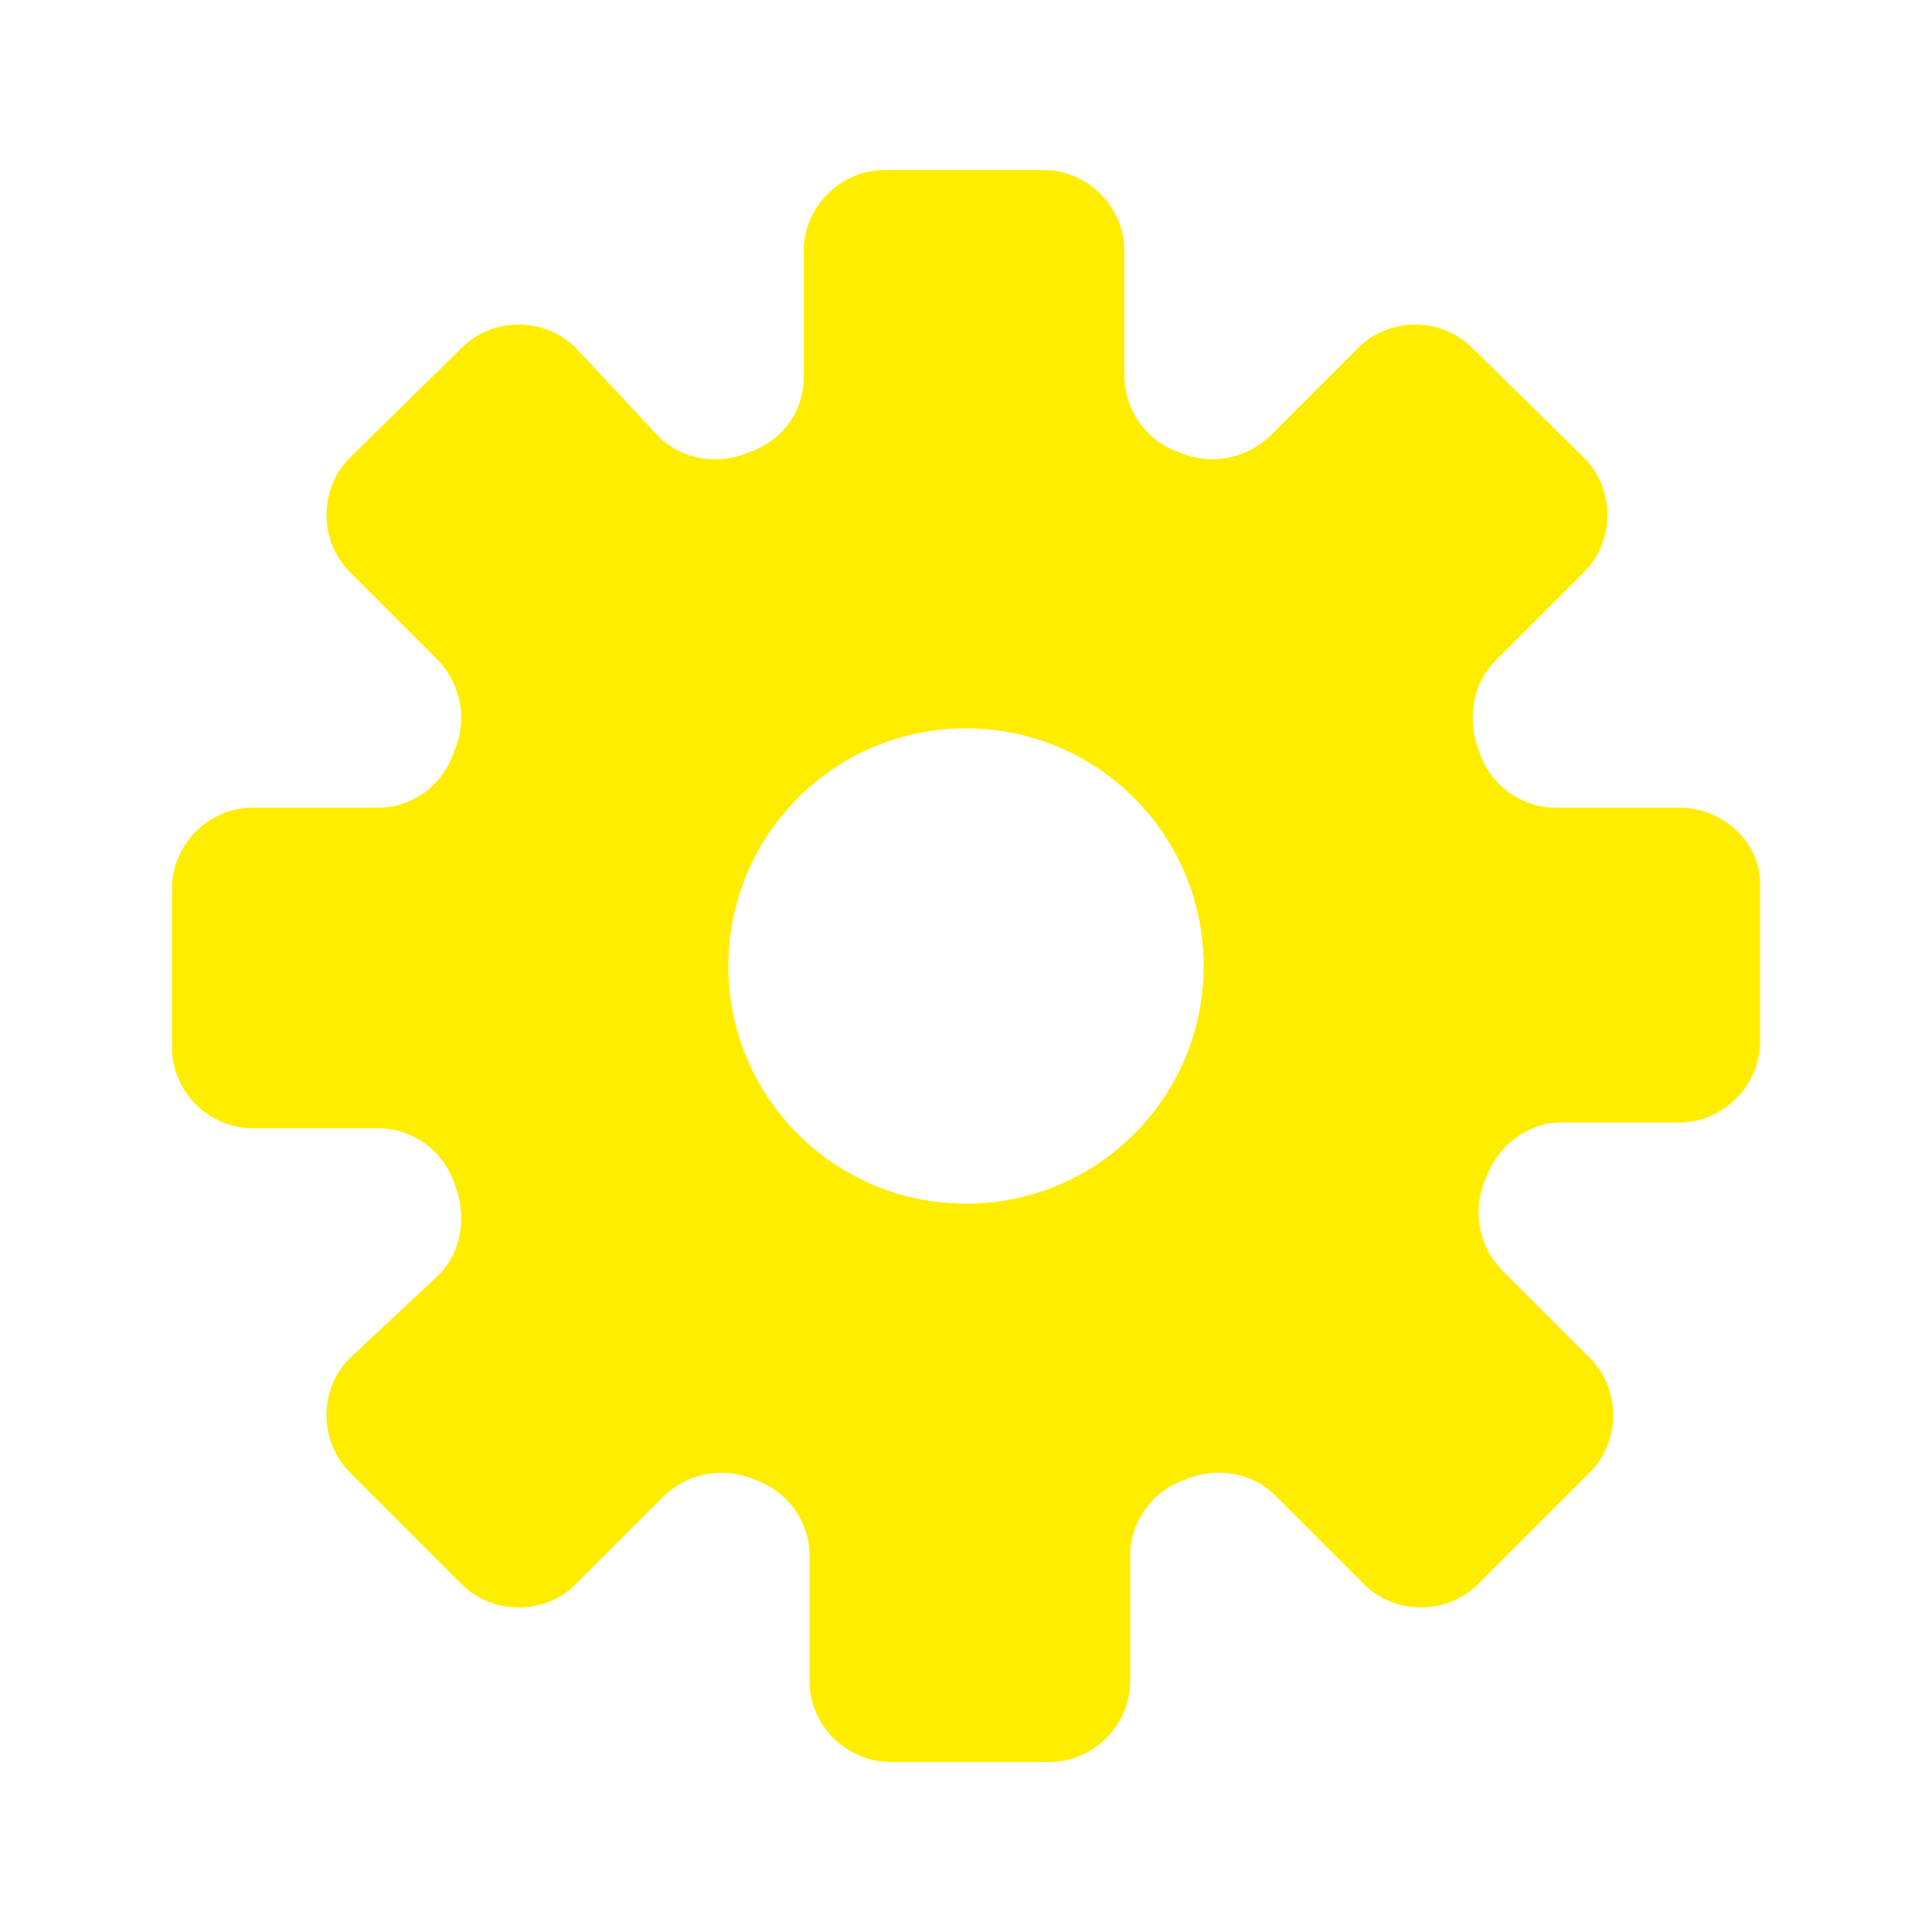 <?xml version="1.0" encoding="UTF-8"?>
<svg id="Calque_1" xmlns="http://www.w3.org/2000/svg" version="1.1" viewBox="0 0 100 100">
  <!-- Generator: Adobe Illustrator 29.7.1, SVG Export Plug-In . SVG Version: 2.1.1 Build 8)  -->
  <defs>
    <style>
      .st0 {
        fill: #ffed00;
      }
    </style>
  </defs>
  <path class="st0" d="M87,41.8h-6.5c-1.7,0-3.3-1.1-3.9-2.8h0c-.7-1.7-.4-3.6.8-4.8l4.6-4.6c1.6-1.6,1.6-4.3,0-5.9l-5.8-5.7c-1.6-1.6-4.3-1.6-5.9,0l-4.6,4.6c-1.3,1.2-3.1,1.5-4.7.8h0c-1.7-.6-2.8-2.2-2.8-4v-6.4c0-2.3-1.9-4.2-4.2-4.2h-8.2c-2.3,0-4.2,1.9-4.2,4.2h0v6.5c0,1.8-1.1,3.3-2.8,3.9h0c-1.6.7-3.5.4-4.7-.8l-4.3-4.6c-1.6-1.6-4.3-1.6-5.9,0l-5.8,5.7c-1.6,1.6-1.6,4.3,0,5.9l4.6,4.6c1.2,1.3,1.5,3.1.8,4.7h0c-.6,1.8-2.2,2.9-3.9,2.9h-6.5c-2.3,0-4.2,1.9-4.2,4.2h0v8.2c0,2.3,1.9,4.2,4.2,4.2h6.5c1.7,0,3.3,1.1,3.9,2.8h0c.7,1.7.4,3.6-.8,4.8l-4.6,4.3c-1.6,1.6-1.6,4.3,0,5.9l5.8,5.8c1.6,1.6,4.3,1.6,5.9,0l4.6-4.6c1.3-1.2,3.1-1.5,4.7-.8h0c1.7.6,2.8,2.2,2.8,3.9v6.5c0,2.3,1.9,4.2,4.2,4.2h8.2c2.3,0,4.2-1.9,4.2-4.2h0v-6.5c0-1.7,1.1-3.3,2.8-3.9h0c1.6-.7,3.5-.4,4.7.8l4.6,4.6c1.6,1.6,4.3,1.6,5.9,0l5.8-5.8c1.6-1.6,1.6-4.3,0-5.9l-4.6-4.6c-1.2-1.3-1.5-3.1-.8-4.7h0c.6-1.7,2.2-2.9,3.9-2.9h6.1c2.3,0,4.2-1.9,4.2-4.2h0v-8.2c0-2.1-1.9-3.9-4.2-3.9h0ZM50,62.3c-6.8,0-12.3-5.5-12.3-12.3s5.5-12.3,12.3-12.3,12.3,5.5,12.3,12.3-5.5,12.3-12.3,12.3Z"/>
</svg>